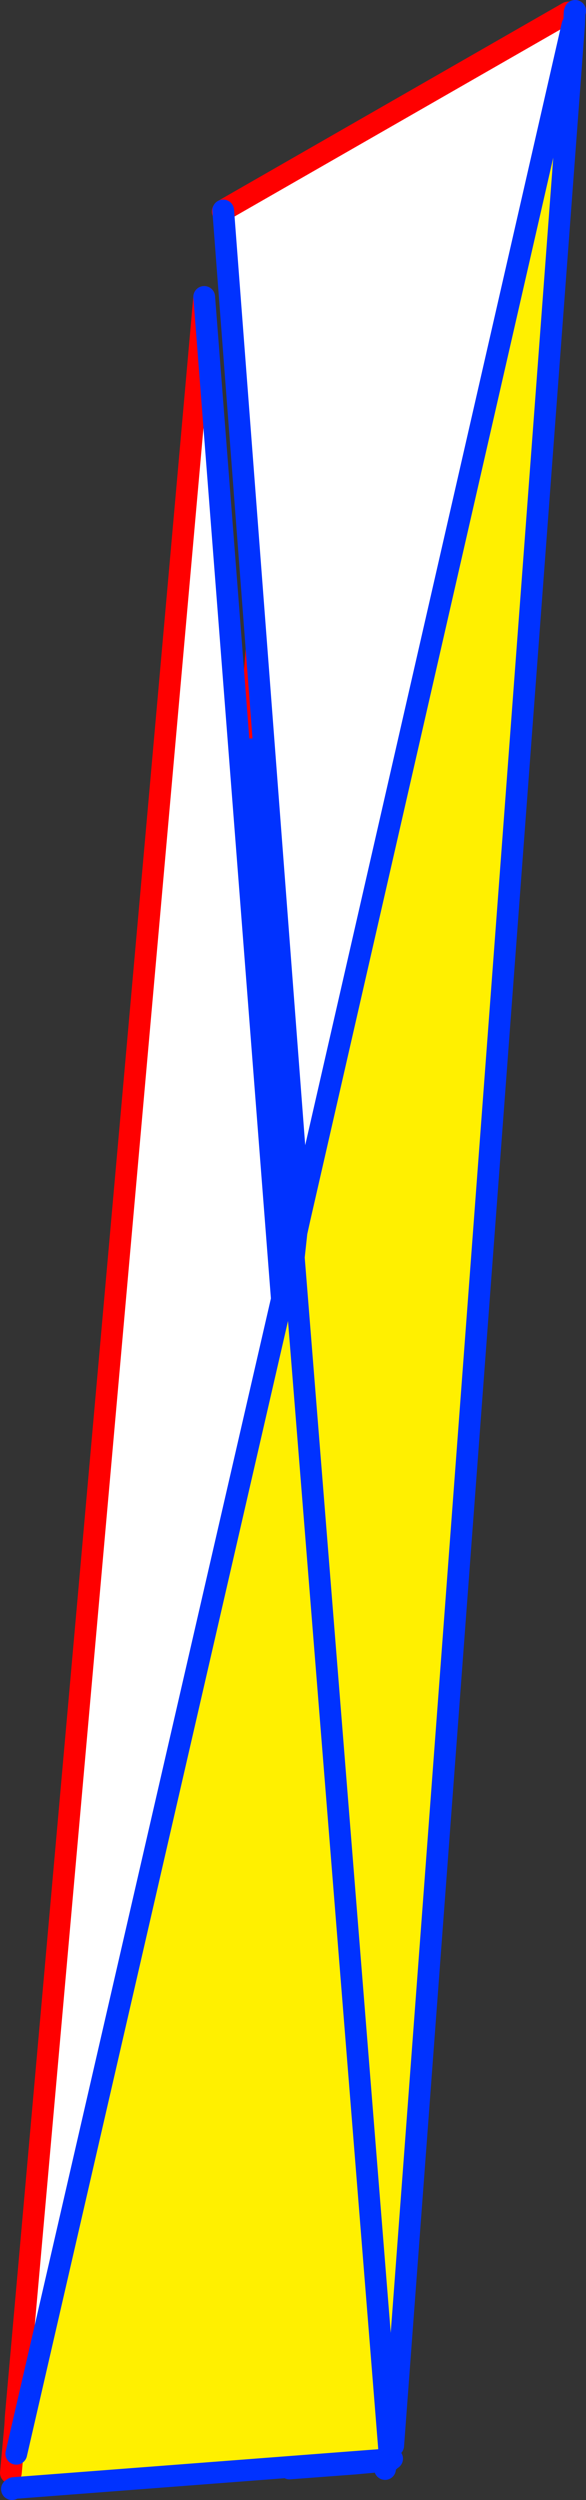 <?xml version="1.0" encoding="UTF-8" standalone="no"?>
<svg xmlns:xlink="http://www.w3.org/1999/xlink" height="229.85px" width="53.95px" xmlns="http://www.w3.org/2000/svg">
  <rect width="100%" height="100%" fill="#333333" stroke="none"/>
  <g transform="matrix(1.0, 0.0, 0.0, 1.0, -351.35, -115.75)">
    <path d="M403.35 118.4 L403.3 118.4 403.35 118.0 403.35 118.4 M378.6 131.45 L378.6 132.25 378.65 131.75 382.35 177.55 386.6 230.7 391.15 287.0 391.25 288.25 391.2 288.2 391.2 288.3 387.3 340.75 387.0 341.95 386.95 342.0 386.9 342.0 386.85 342.15 386.85 342.2 386.8 342.45 386.8 342.75 386.8 342.8 384.0 342.25 378.0 342.7 378.0 342.5 378.0 342.6 377.9 341.3 374.15 287.0 370.1 229.15 367.9 197.45 366.8 181.3 374.45 182.65 374.4 182.35 378.6 131.45 M374.45 182.65 L382.15 282.45 382.2 282.45 386.95 342.0 382.2 282.45 382.15 282.45 374.45 182.65 M382.2 282.45 L391.2 288.2 382.2 282.45 M378.0 342.5 L382.0 284.3 378.0 342.5 M384.0 342.25 L386.75 342.0 386.9 342.0 386.75 342.0 386.8 342.45 386.75 342.0 384.0 342.25" fill="#fff000" fill-rule="evenodd" stroke="none"/>
    <path d="M387.3 340.75 L387.2 342.2 387.2 342.0 387.15 341.45 387.2 341.35 387.2 341.15 387.3 340.75" fill="#ffffff" fill-rule="evenodd" stroke="none"/>
    <path d="M378.65 131.75 L382.35 177.55 386.6 230.7 391.15 287.0 391.25 288.25 391.2 288.2 382.2 282.45 382.15 282.45 374.45 182.65 374.4 182.35 M391.2 288.3 L387.3 340.75 M387.2 342.0 L386.95 342.0 386.9 342.0 386.75 342.0 386.8 342.45 386.8 342.75 M384.0 342.25 L378.0 342.7 M378.0 342.5 L378.0 342.6 377.9 341.3 374.15 287.0 370.1 229.15 367.9 197.45 366.8 181.3 M386.95 342.0 L382.2 282.45 M387.0 341.95 L387.2 342.0 M386.75 342.0 L384.0 342.25 M382.0 284.3 L378.0 342.5" fill="none" stroke="#0032ff" stroke-linecap="round" stroke-linejoin="round" stroke-width="2.0"/>
    <path d="M366.8 181.3 L374.45 182.65 M374.4 182.35 L378.6 131.45" fill="none" stroke="#ff0000" stroke-linecap="round" stroke-linejoin="round" stroke-width="2.0"/>
    <path d="M403.65 116.9 L403.7 116.9 404.1 116.85 404.1 117.1 404.1 117.15 404.1 117.1 404.1 117.3 404.1 117.15 403.6 118.2 403.65 116.9 M404.2 118.05 L387.55 340.6 387.25 341.85 352.6 344.5 352.85 341.35 377.3 235.2 378.65 229.05 378.95 227.7 404.05 118.05 404.2 118.05 M387.25 341.85 L378.4 231.35 378.65 229.05 378.4 231.35 387.25 341.85 M352.75 338.8 L352.0 338.8 352.1 337.85 352.8 337.9 353.05 338.8 352.75 338.8 352.8 337.9 352.75 338.8" fill="#fff000" fill-rule="evenodd" stroke="none"/>
    <path d="M371.9 135.1 L403.65 116.9 403.6 118.2 404.1 117.15 404.1 117.3 404.05 118.05 378.95 227.7 378.95 227.65 371.9 135.1 M387.55 340.6 L387.45 342.0 387.45 341.8 387.4 341.3 387.45 341.2 387.5 340.95 387.55 340.6 M377.3 235.2 L352.85 341.35 353.15 339.25 353.05 338.8 352.8 337.9 370.15 143.05 377.3 235.2" fill="#ffffff" fill-rule="evenodd" stroke="none"/>
    <path d="M371.85 135.2 L371.9 135.1 403.65 116.9 403.7 116.9 404.1 116.85 404.25 116.9 404.3 116.75 M404.1 117.1 L404.1 116.85 M404.1 117.1 L404.1 117.15 M404.1 117.3 L404.1 117.1 404.25 116.9 M352.8 337.9 L370.15 143.05 M352.75 338.8 L352.35 343.1 M352.8 337.9 L352.75 338.8" fill="none" stroke="#ff0000" stroke-linecap="round" stroke-linejoin="round" stroke-width="2.0"/>
    <path d="M404.3 116.75 L404.25 116.9 404.2 118.05 387.55 340.6 M387.45 341.8 L387.25 341.85 352.6 344.5 352.45 344.6 M404.05 118.05 L378.95 227.7 378.65 229.05 378.4 231.35 387.25 341.85 M378.65 229.05 L377.3 235.2 352.85 341.35 M378.95 227.7 L378.95 227.65 371.9 135.1 M370.15 143.05 L377.3 235.2" fill="none" stroke="#0032ff" stroke-linecap="round" stroke-linejoin="round" stroke-width="2.0"/>
  </g>
</svg>
